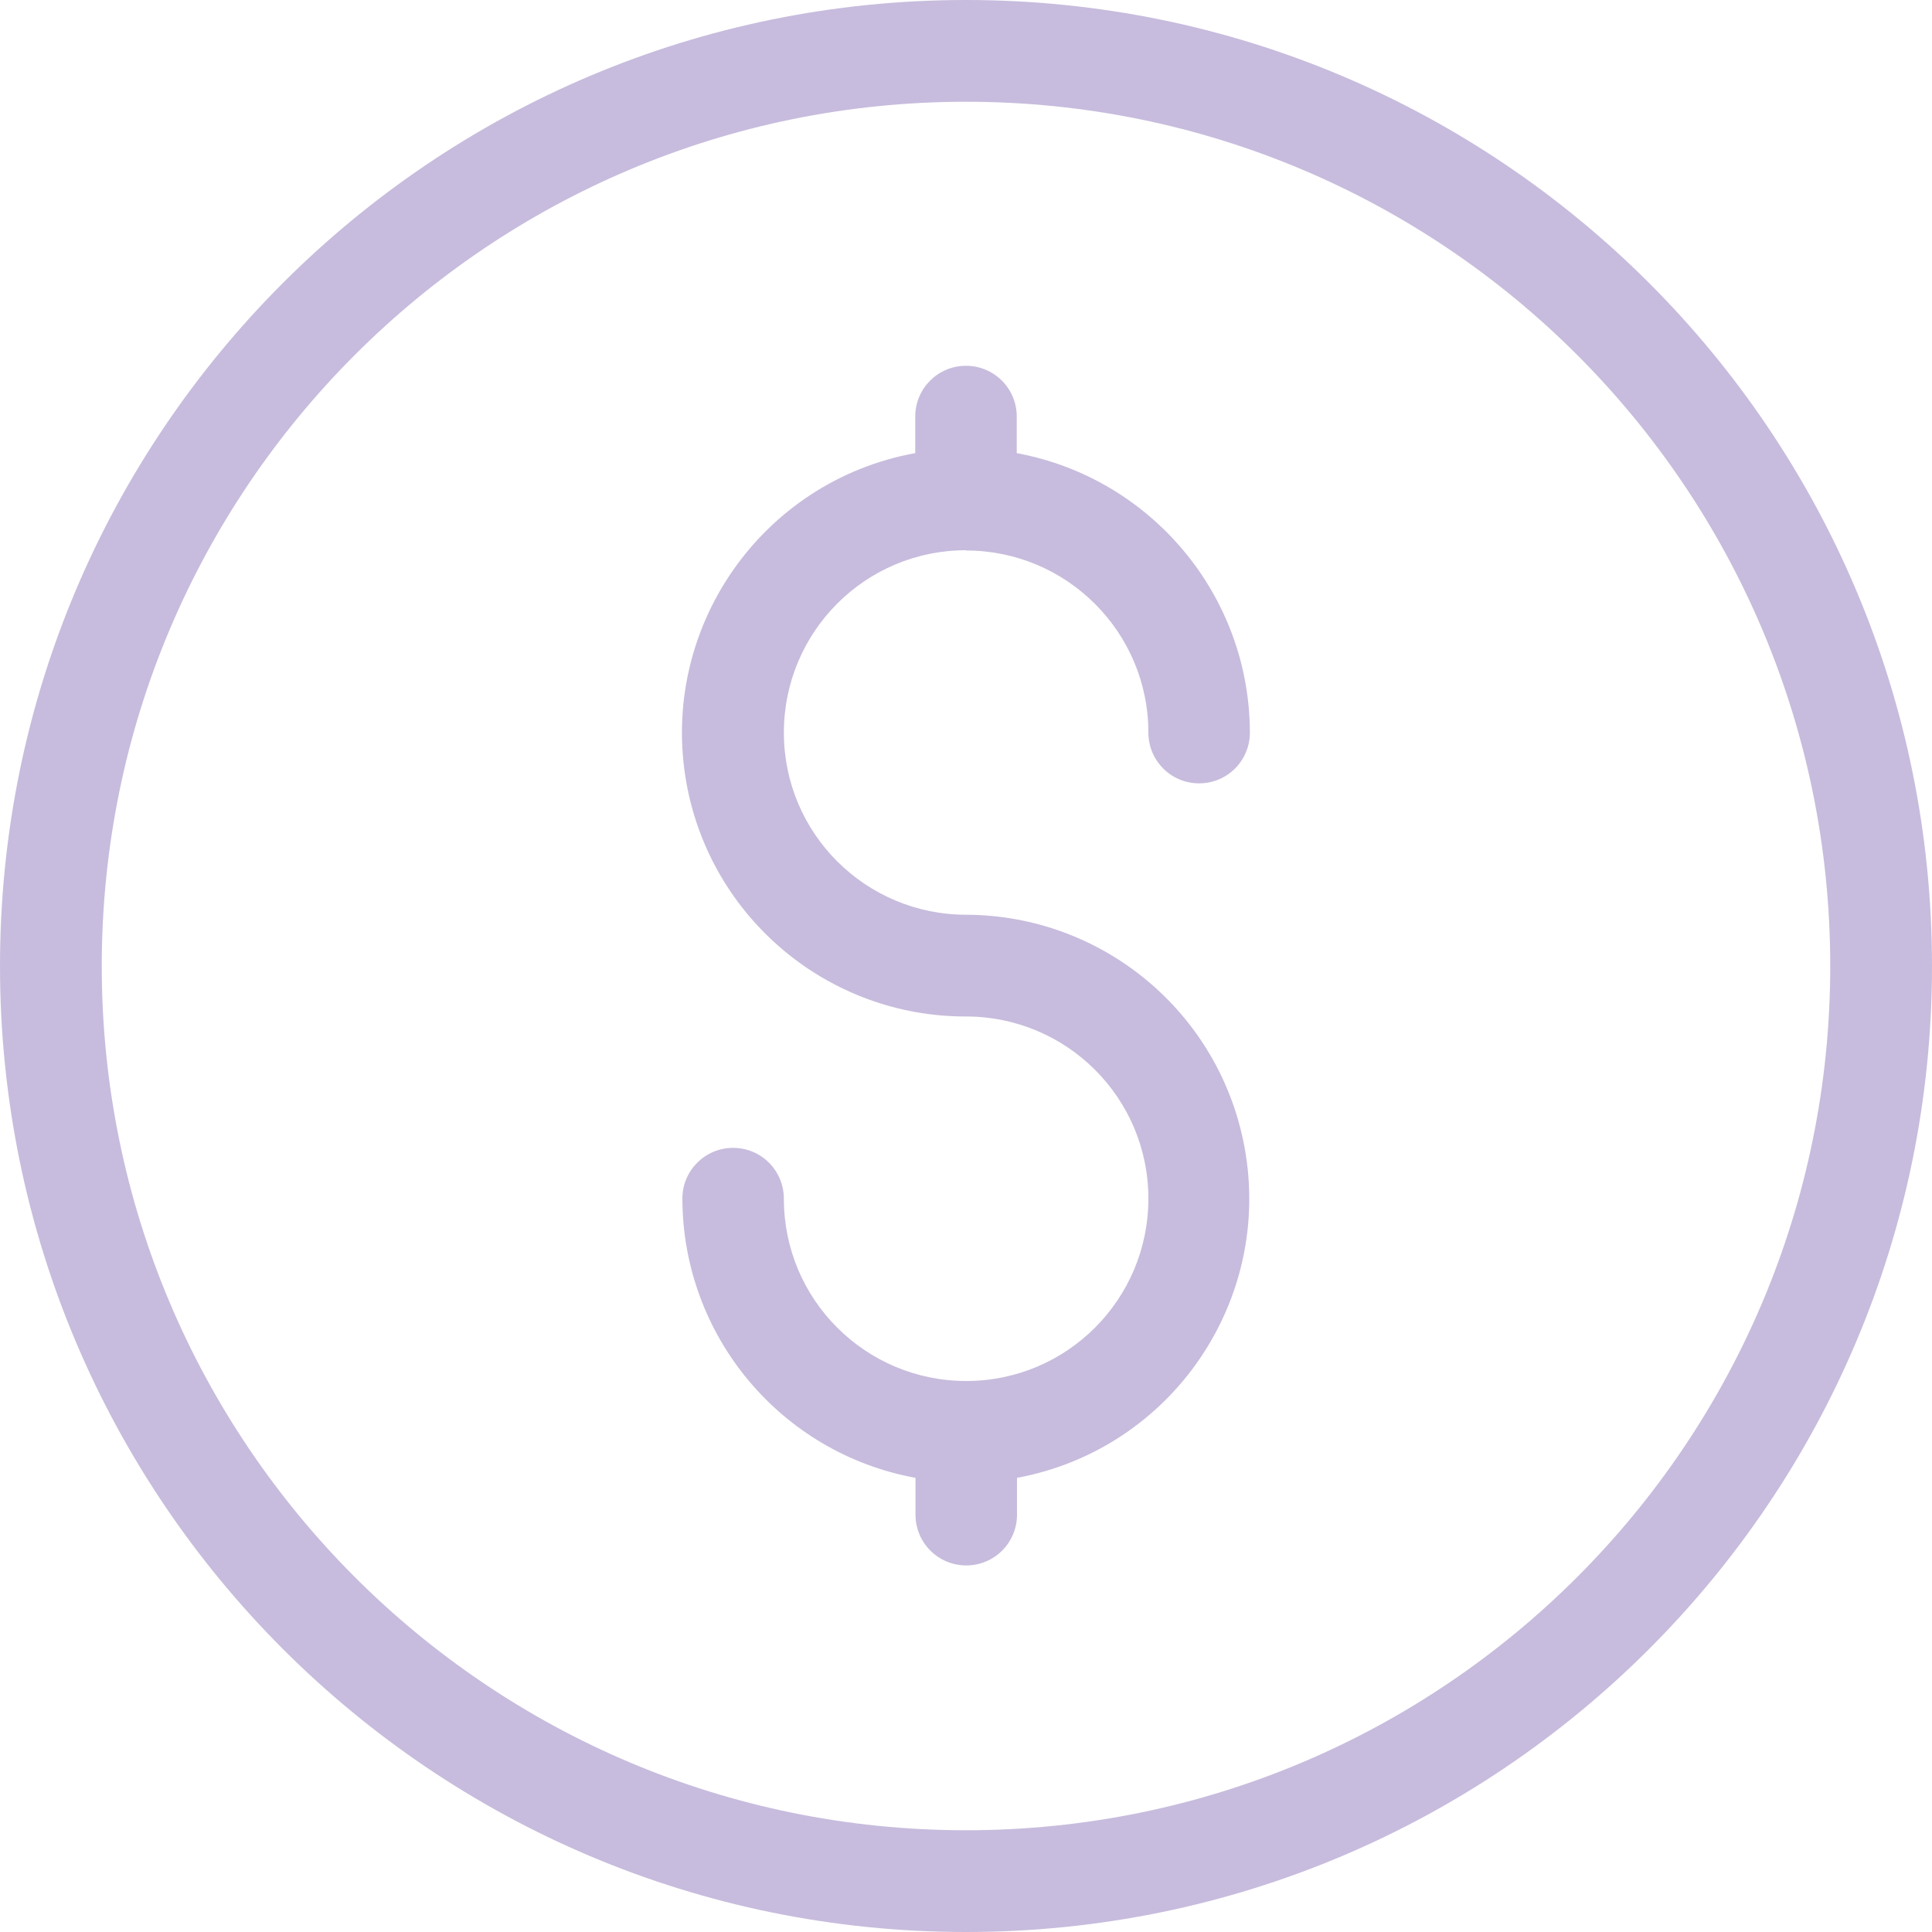 <svg xmlns="http://www.w3.org/2000/svg" id="Layer_2" data-name="Layer 2" viewBox="0 0 75 75"><defs><style>      .cls-1 {        fill: #c7bcdd;      }    </style></defs><g id="Layer_1-2" data-name="Layer 1"><g><path class="cls-1" d="M37.5,0C16.79,0,0,16.79,0,37.5s16.79,37.5,37.5,37.5,37.5-16.79,37.5-37.5S58.21,0,37.5,0ZM37.5,71.05c-18.53,0-33.55-15.02-33.55-33.55S18.97,3.95,37.5,3.95s33.55,15.02,33.55,33.55-15.02,33.55-33.55,33.55h0Z"></path><path class="cls-1" d="M37.5,21.37c3.91,0,7.08,3.17,7.08,7.07,0,1.09.88,1.97,1.97,1.97s1.97-.88,1.97-1.97c-.01-5.32-3.82-9.88-9.05-10.85v-1.42c0-1.09-.88-1.97-1.97-1.97s-1.97.88-1.97,1.97v1.42c-5.99,1.09-9.96,6.83-8.88,12.82.95,5.24,5.52,9.06,10.85,9.05,3.91,0,7.08,3.16,7.08,7.07,0,3.91-3.16,7.08-7.07,7.08-3.91,0-7.08-3.16-7.08-7.07h0c0-1.1-.88-1.98-1.97-1.98s-1.97.88-1.97,1.97c.01,5.32,3.81,9.88,9.05,10.84v1.43c0,1.09.88,1.97,1.97,1.97s1.97-.88,1.97-1.97v-1.43c5.99-1.11,9.94-6.87,8.83-12.85-.97-5.21-5.5-8.99-10.8-9.01-3.91,0-7.08-3.16-7.08-7.07,0-3.91,3.16-7.08,7.07-7.08h0Z"></path></g></g></svg>